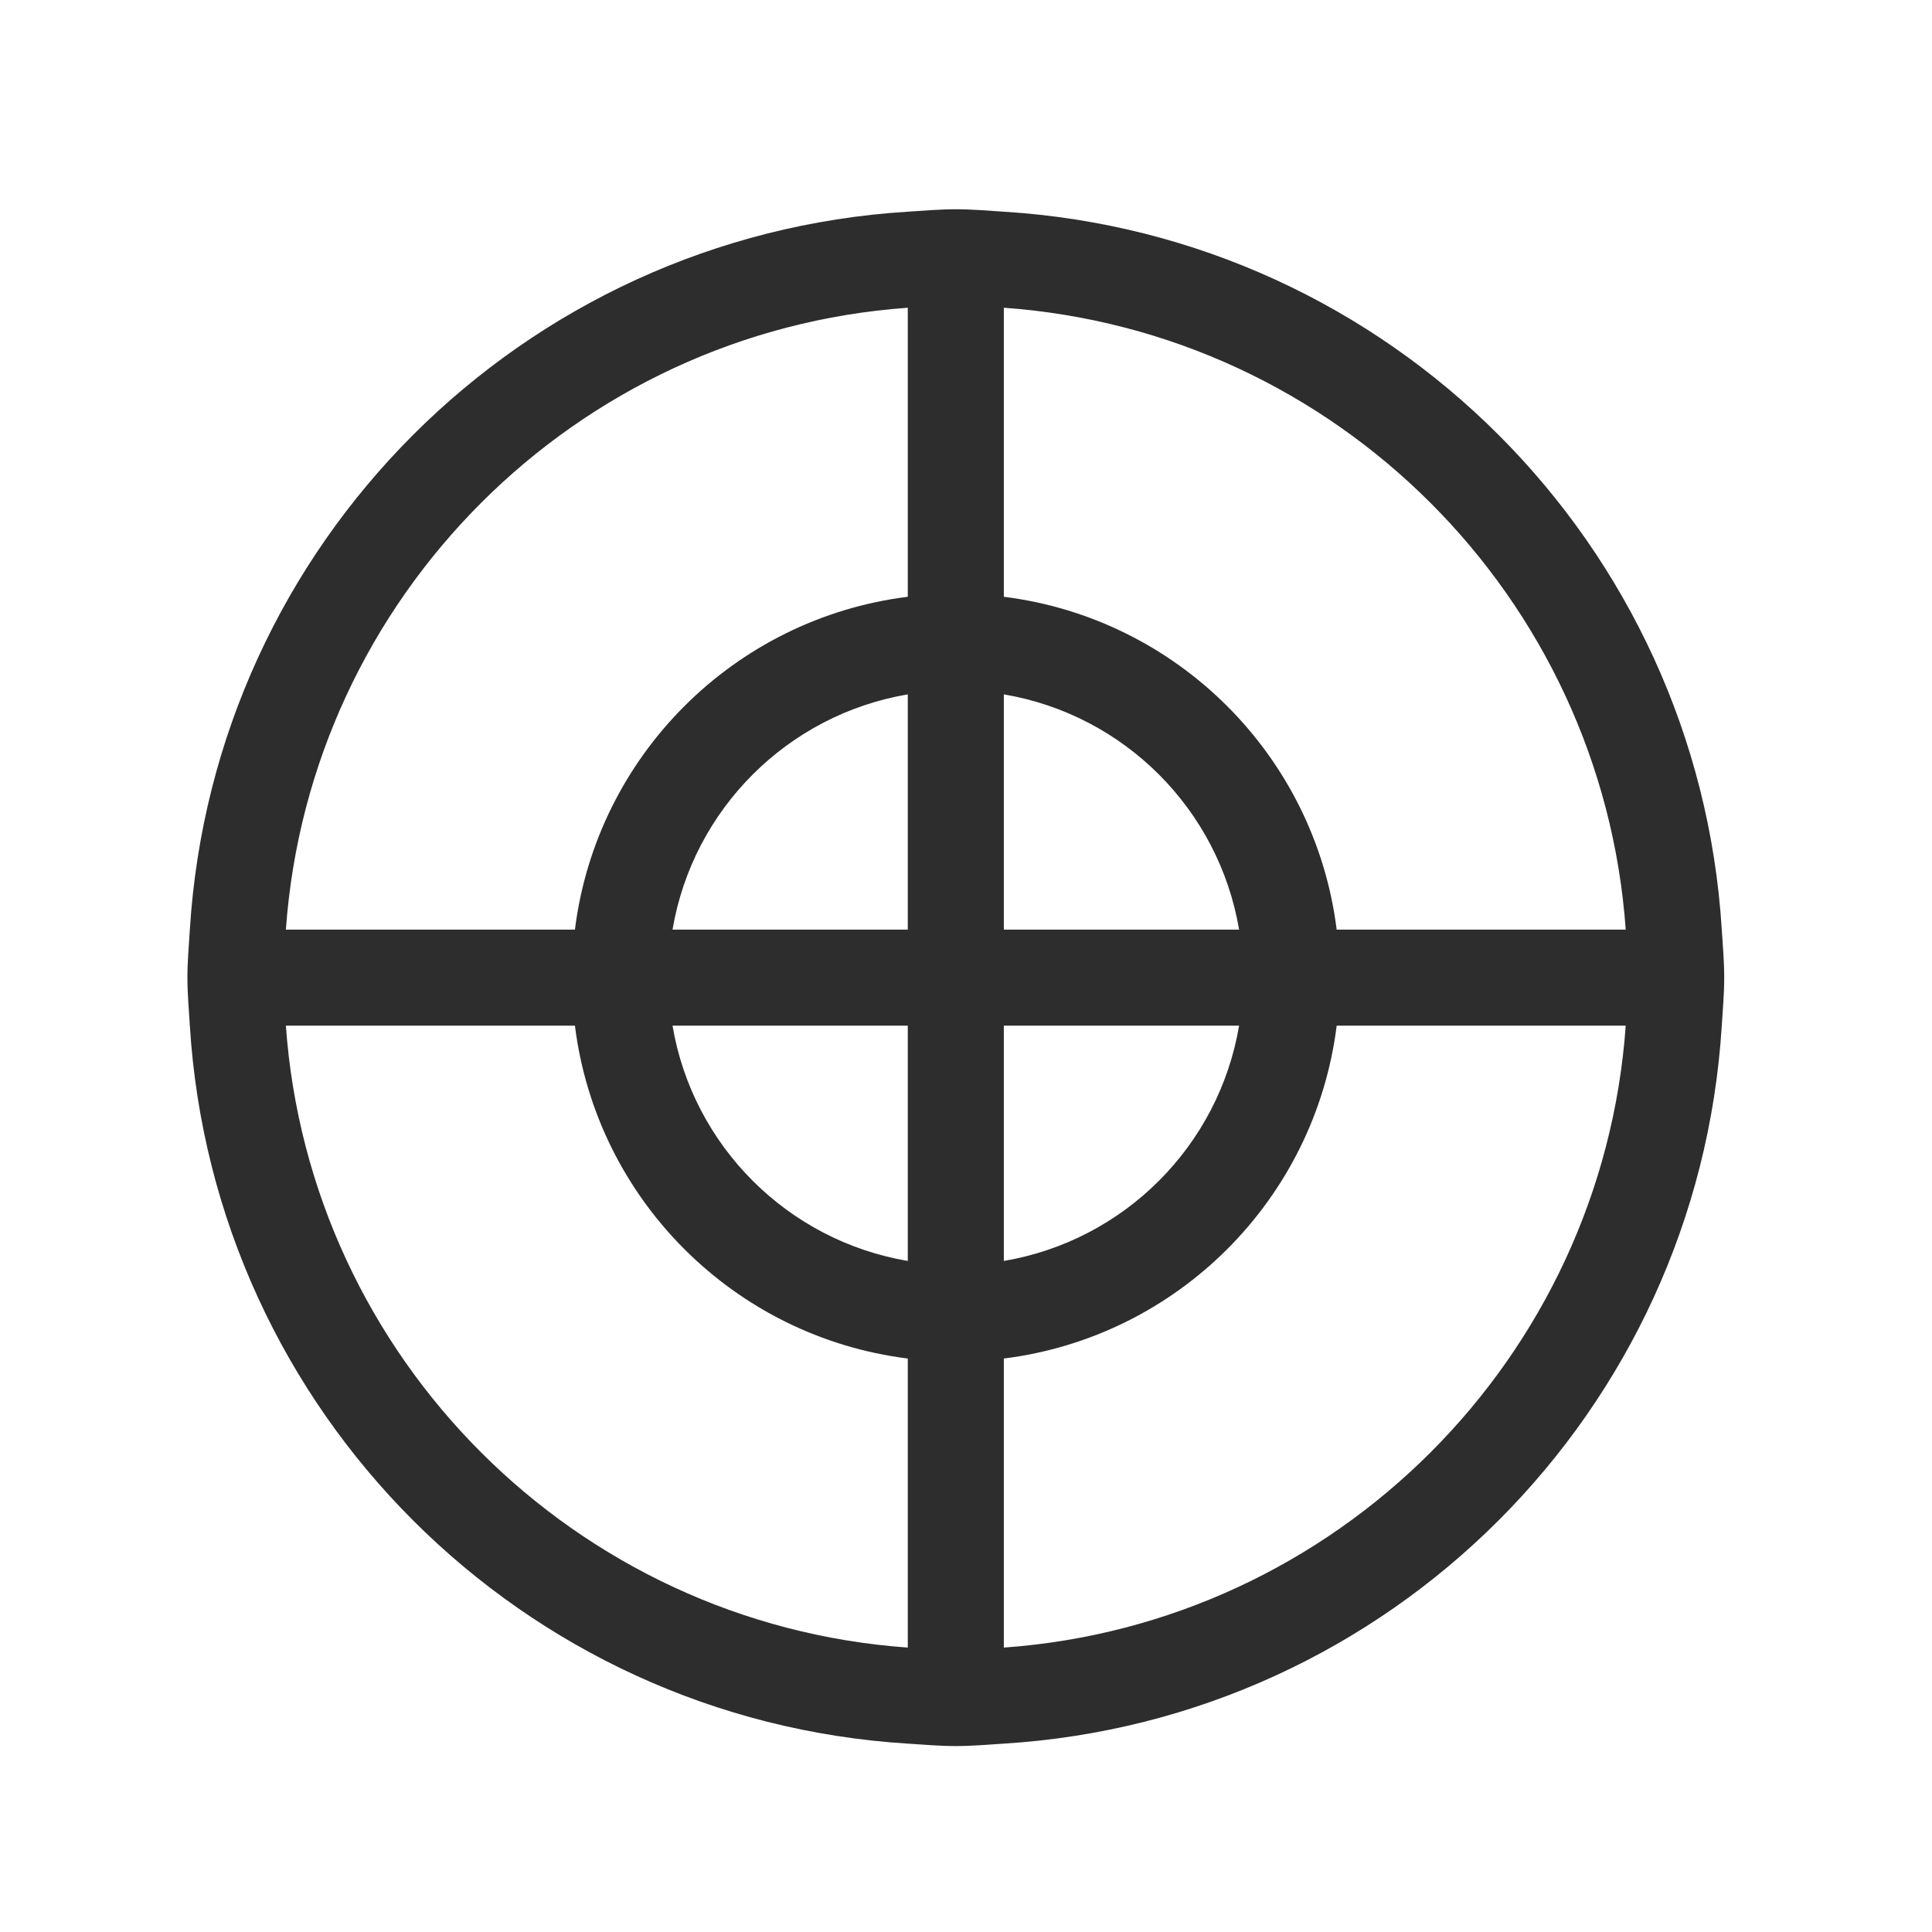 <?xml version="1.0" encoding="iso-8859-1"?>
<!-- Generator: Adobe Illustrator 24.0.3, SVG Export Plug-In . SVG Version: 6.00 Build 0)  -->
<svg version="1.1" id="Layer_1" xmlns="http://www.w3.org/2000/svg" xmlns:xlink="http://www.w3.org/1999/xlink" x="0px" y="0px"
	 viewBox="0 0 165.75 165.75" style="enable-background:new 0 0 165.75 165.75;" xml:space="preserve">
<g>
	<defs>
		<rect id="SVGID_1_" x="16.077" y="17.952" width="131.845" height="131.845"/>
	</defs>
	<clipPath id="SVGID_2_">
		<use xlink:href="#SVGID_1_"  style="overflow:visible;"/>
	</clipPath>
	<path style="clip-path:url(#SVGID_2_);fill:#2D2D2D;" d="M147.923,83.853c0-1.384-0.121-2.735-0.209-4.098
		c-2.049-33.109-28.484-59.544-61.594-61.593c-1.367-0.088-2.73-0.209-4.119-0.209c-1.39,0-2.753,0.121-4.121,0.209
		c-33.109,2.053-59.54,28.484-61.593,61.593c-0.081,1.368-0.209,2.731-0.209,4.119c0,1.391,0.128,2.754,0.209,4.121
		c2.053,33.11,28.484,59.54,61.593,61.594c1.368,0.088,2.731,0.209,4.121,0.209c1.389,0,2.752-0.121,4.119-0.209
		c33.11-2.049,59.545-28.484,61.594-61.594c0.088-1.363,0.209-2.714,0.209-4.098v-0.023V83.853z M139.474,79.755h-24.798
		c-1.863-14.904-13.651-26.693-28.556-28.556V26.402C114.637,28.434,137.446,51.239,139.474,79.755 M77.88,79.755H57.697
		c1.746-10.316,9.867-18.437,20.183-20.183V79.755z M77.88,87.995v20.184c-10.316-1.747-18.437-9.868-20.183-20.184H77.88z
		 M86.12,87.995h20.184c-1.747,10.323-9.861,18.437-20.184,20.184V87.995z M86.12,79.755V59.572
		c10.323,1.746,18.437,9.86,20.184,20.183H86.12z M77.88,26.402v24.797c-14.904,1.863-26.693,13.652-28.556,28.556H24.526
		C26.559,51.239,49.364,28.434,77.88,26.402 M24.526,87.995h24.798c1.863,14.905,13.652,26.693,28.556,28.556v24.798
		C49.364,139.316,26.559,116.512,24.526,87.995 M86.12,141.349v-24.798c14.905-1.863,26.693-13.651,28.556-28.556h24.798
		C137.446,116.512,114.637,139.316,86.12,141.349"/>
</g>
</svg>
